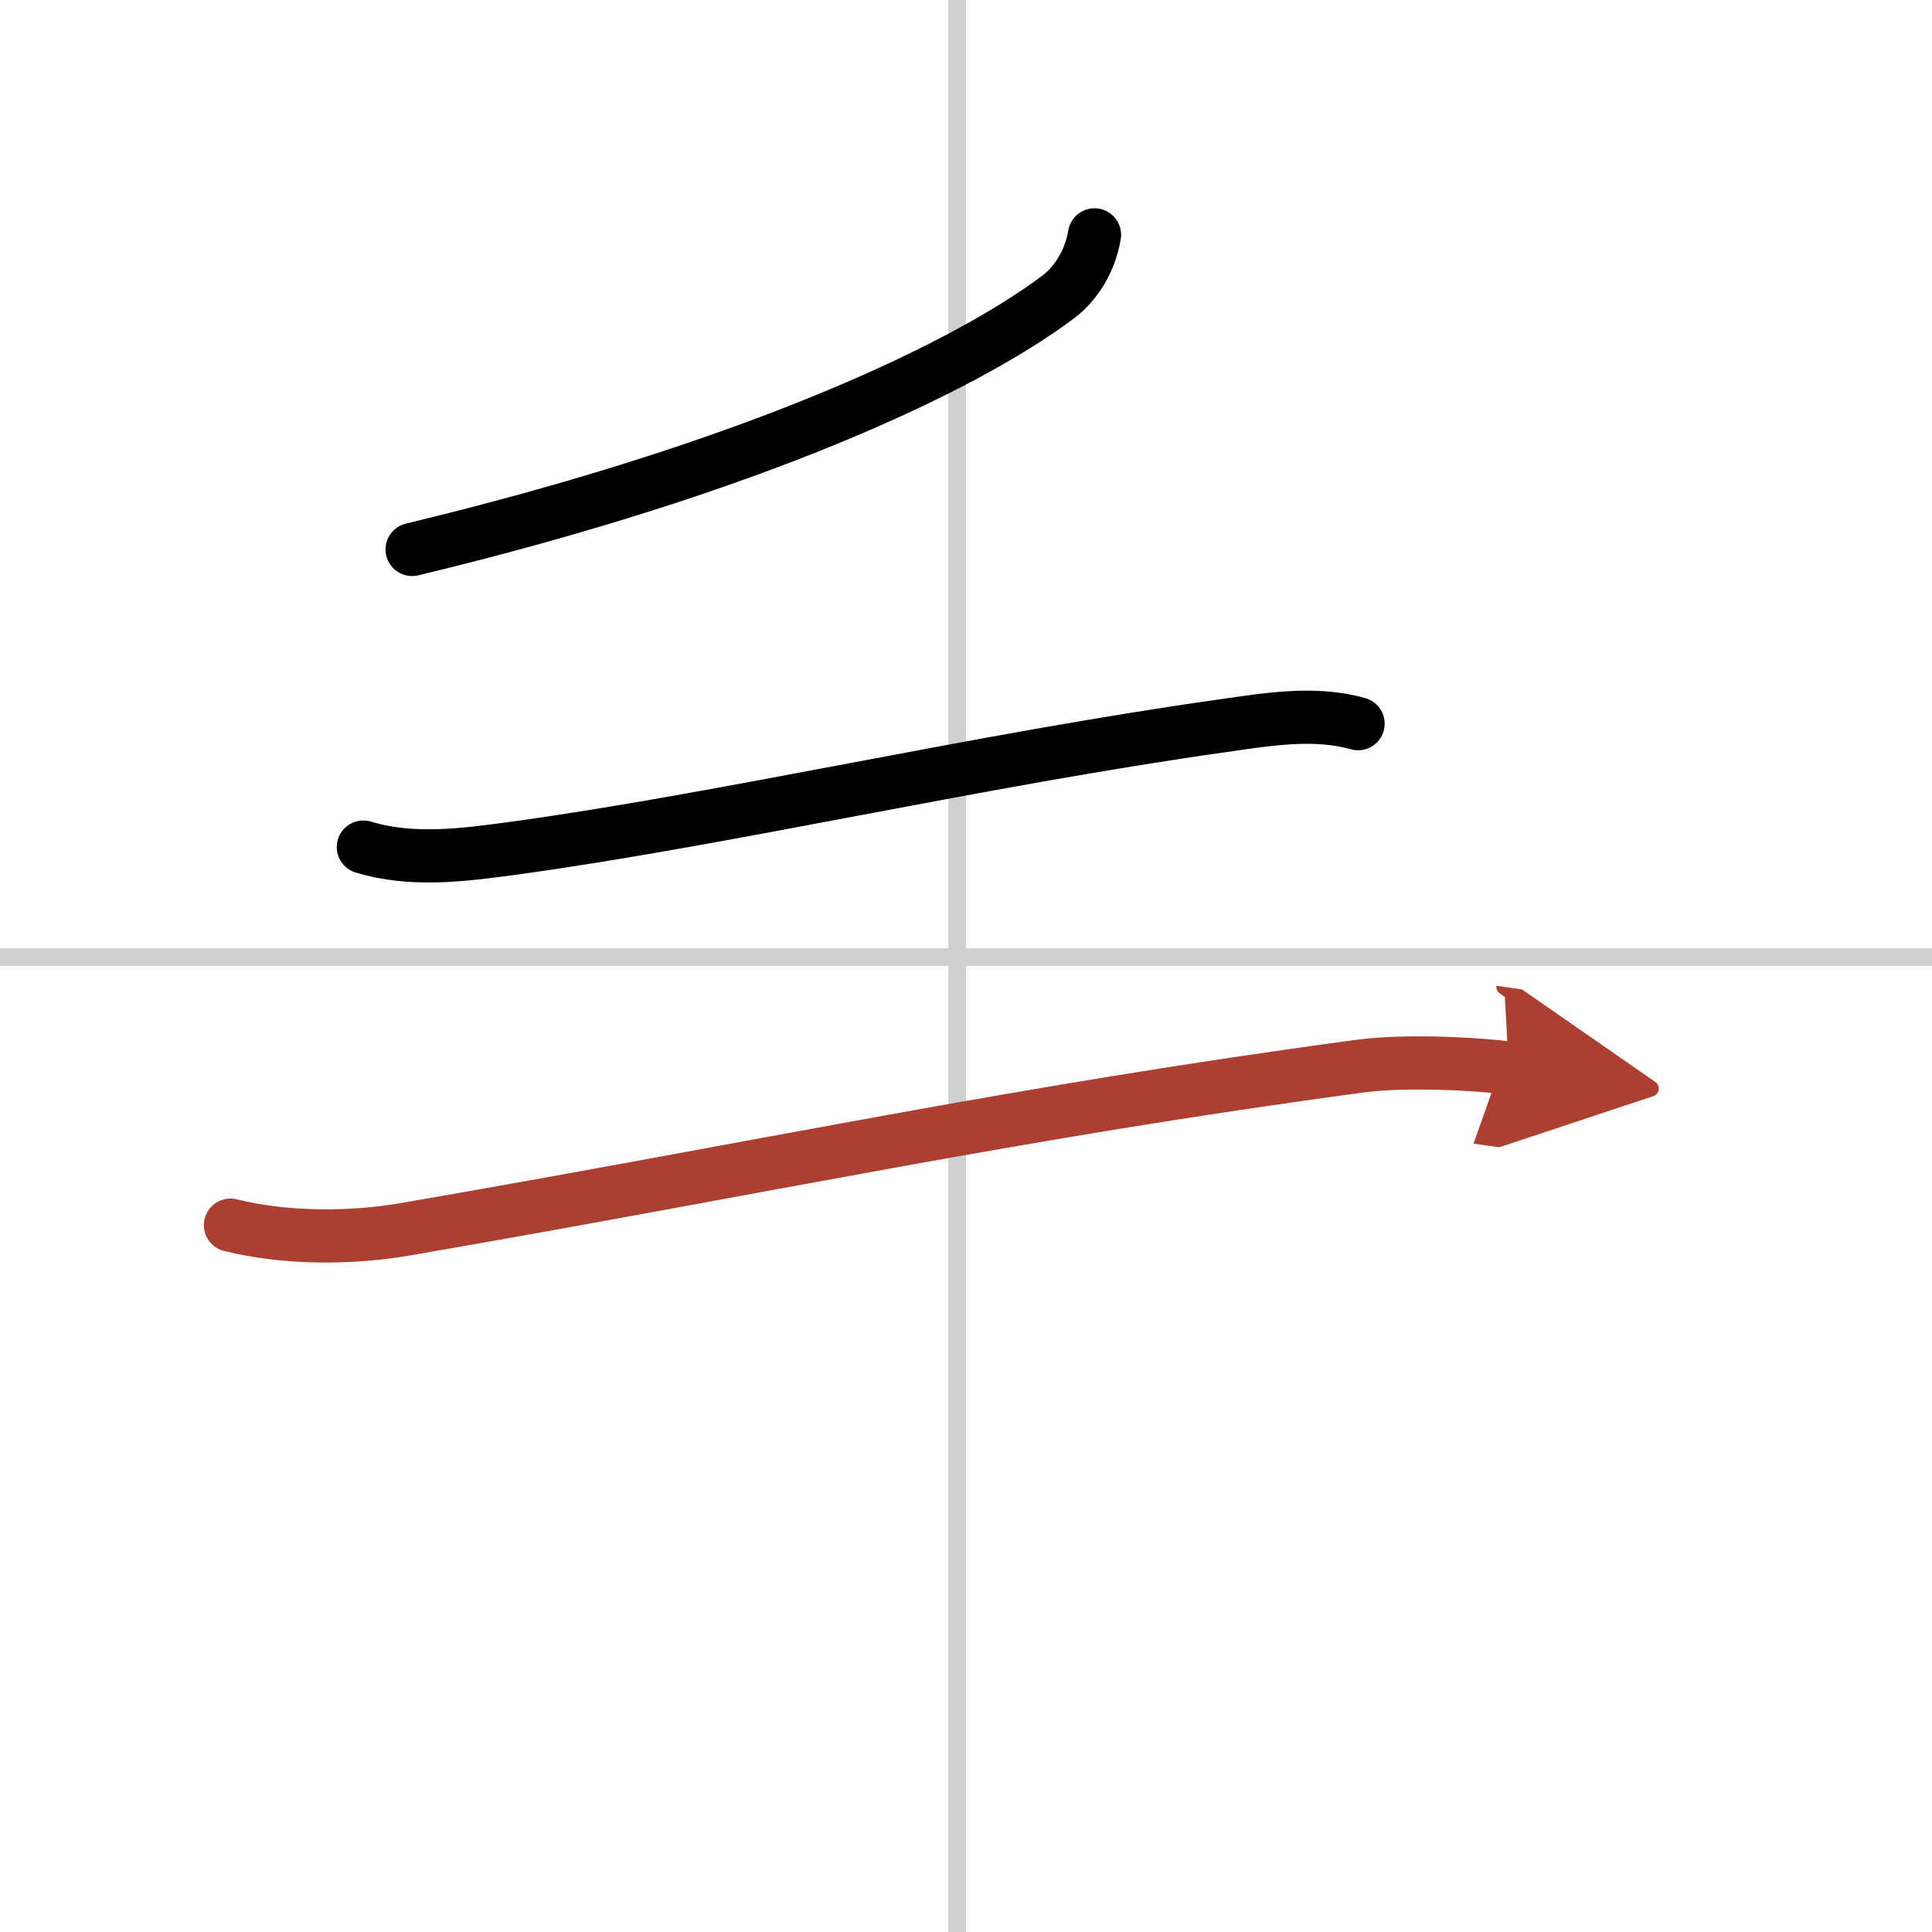 <svg width="400" height="400" viewBox="0 0 109 109" xmlns="http://www.w3.org/2000/svg"><defs><marker id="a" markerWidth="4" orient="auto" refX="1" refY="5" viewBox="0 0 10 10"><polyline points="0 0 10 5 0 10 1 5" fill="#ad3f31" stroke="#ad3f31"/></marker></defs><g fill="none" stroke="#000" stroke-linecap="round" stroke-linejoin="round" stroke-width="3"><rect width="100%" height="100%" fill="#fff" stroke="#fff"/><line x1="54" x2="54" y2="109" stroke="#d0d0d0" stroke-width="1"/><line x2="109" y1="54" y2="54" stroke="#d0d0d0" stroke-width="1"/><path d="m61.75 13.25c-0.25 1.5-1.06 2.76-2.04 3.5-5.33 4-17.21 9.62-36.46 14.25"/><path d="m20.5 47.79c2.75 0.84 5.69 0.44 8.37 0.08 11.84-1.61 26.38-4.99 40.15-6.93 2.46-0.35 5.15-0.81 7.6-0.11"/><path d="m13 69.12c3.09 0.77 6.77 0.77 9.89 0.23 20.11-3.47 34.49-6.6 53.84-9.2 2.76-0.37 7-0.09 8.39 0.11" marker-end="url(#a)" stroke="#ad3f31"/></g></svg>
